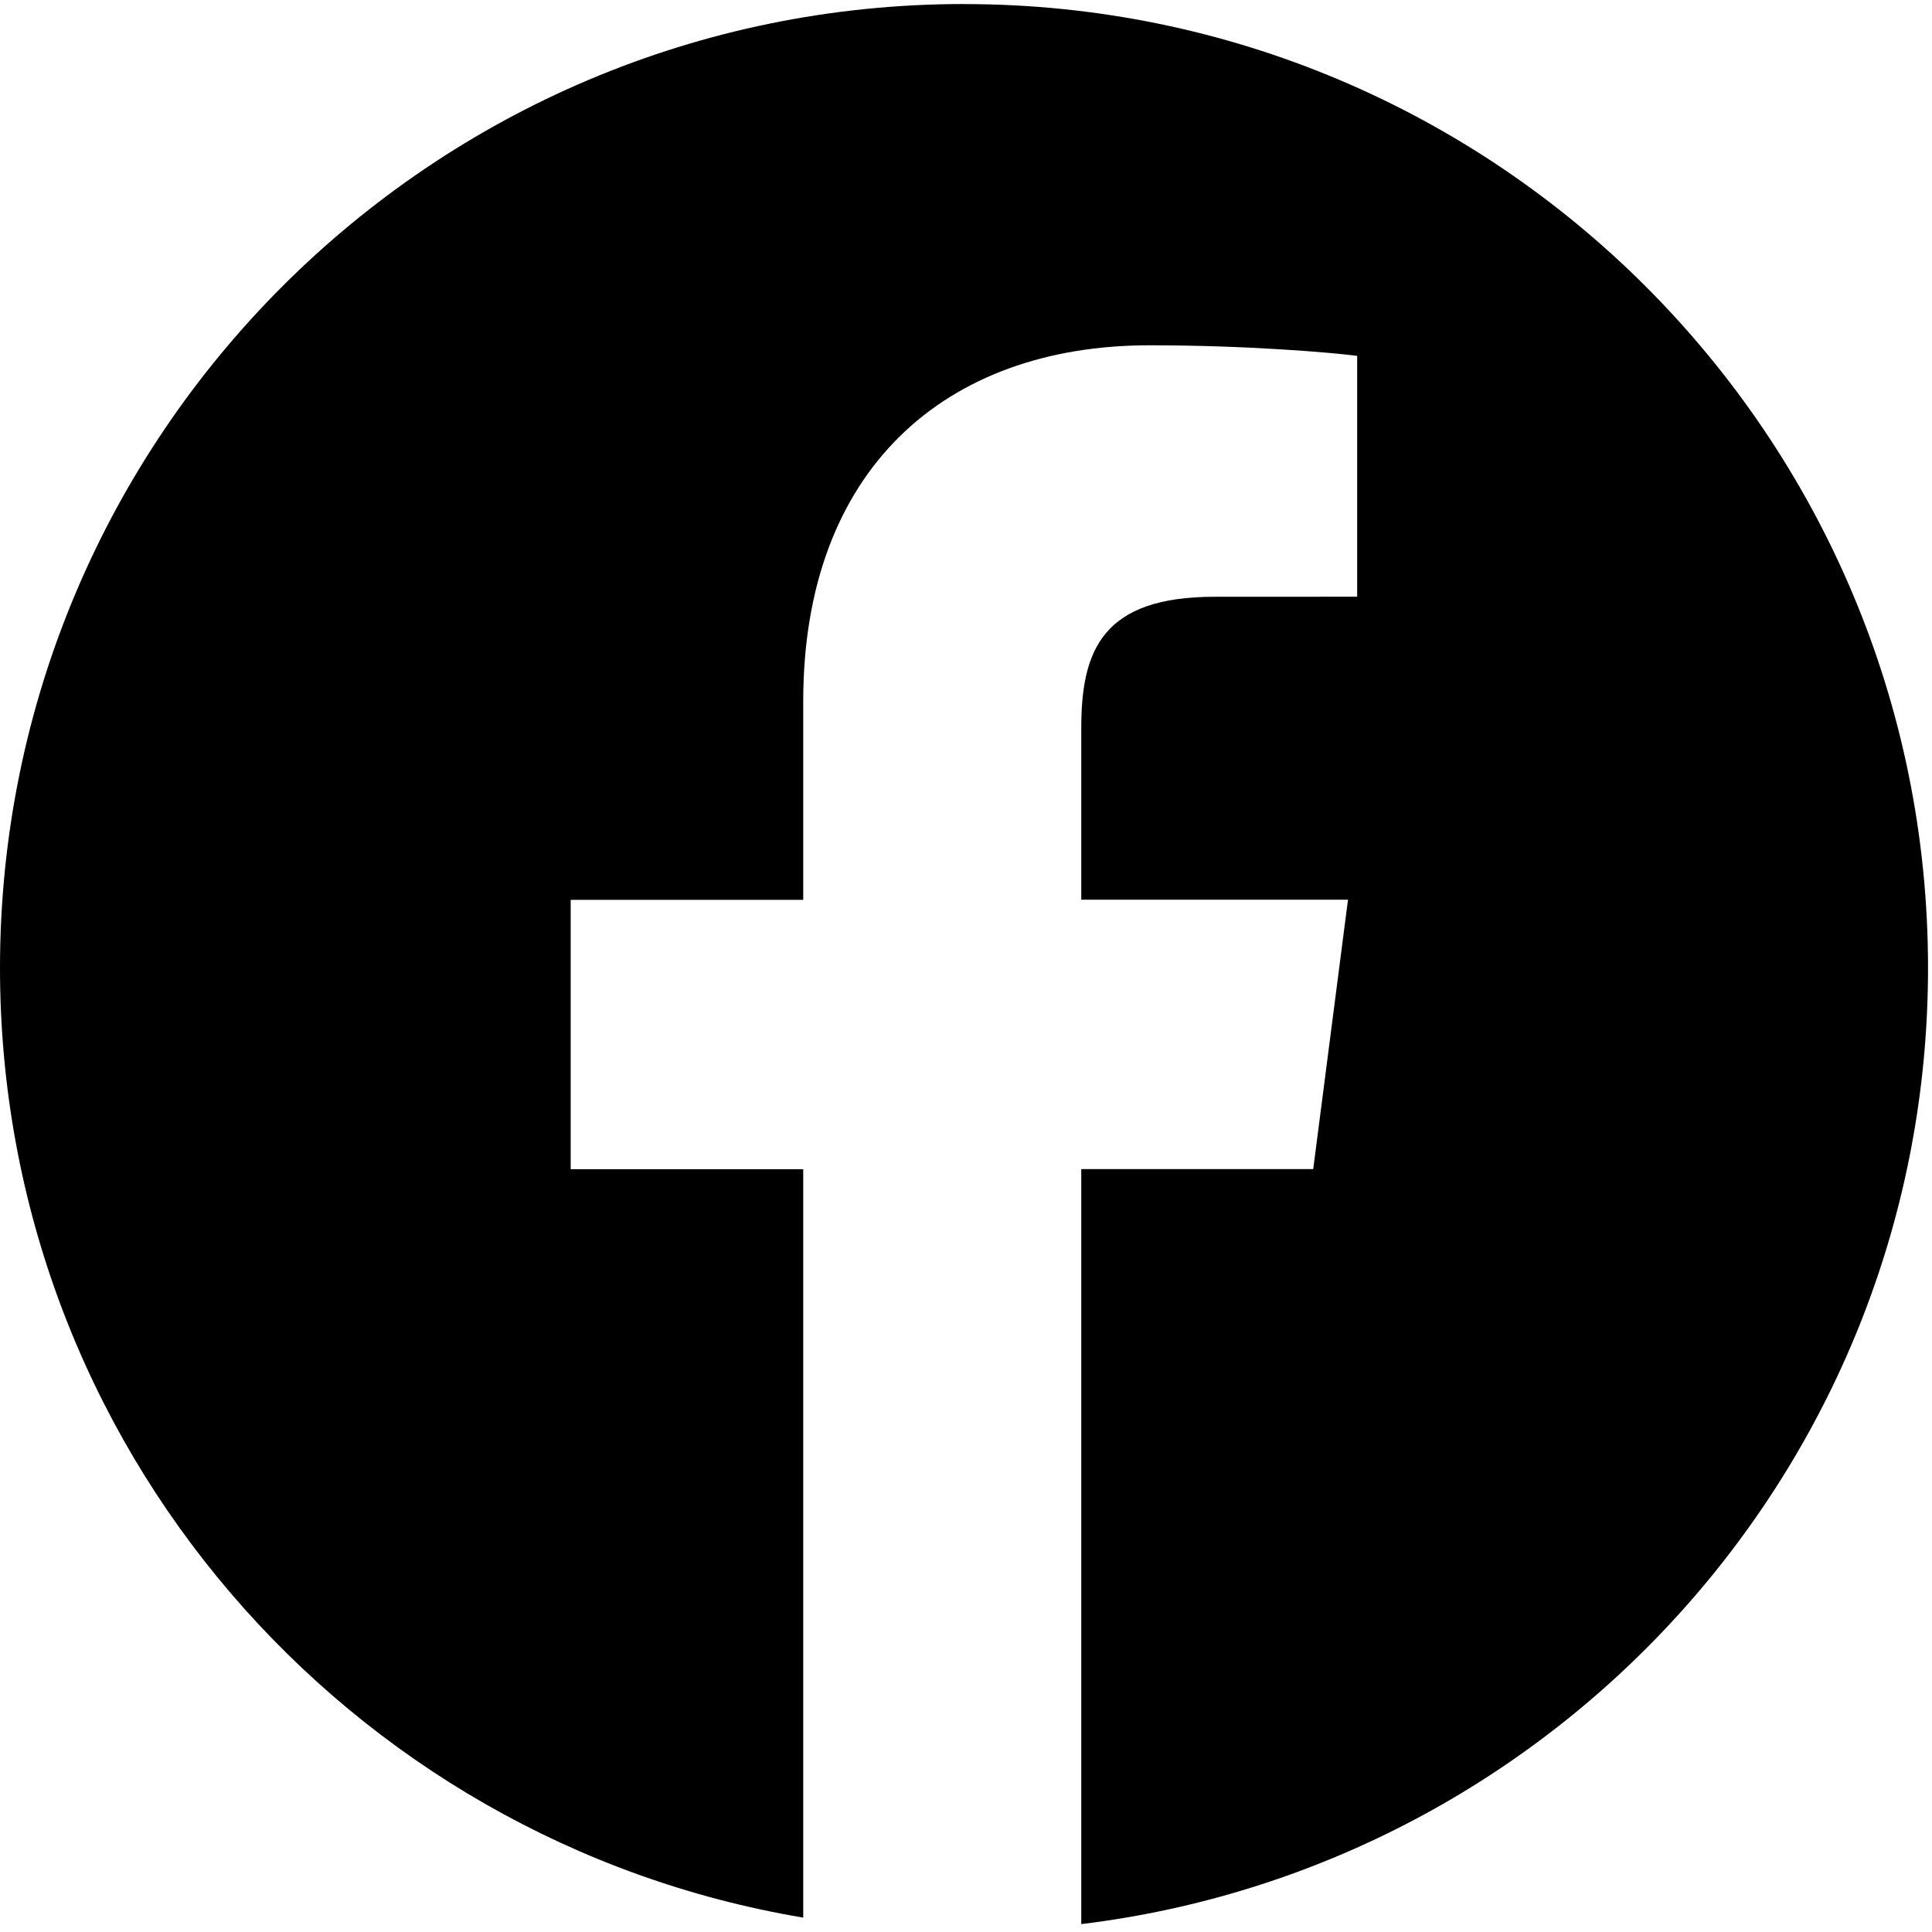 <svg height="36" viewBox="0 0 36 36" width="36" xmlns="http://www.w3.org/2000/svg"><path d="m17.963 29.075c-9.921 0-17.963 8.043-17.963 17.963 0 8.898 6.476 16.267 14.967 17.694v-13.946h-4.333v-5.019h4.333v-3.7c0-4.294 2.622-6.633 6.453-6.633 1.835 0 3.411.137 3.869.197v4.488l-2.657.001c-2.083 0-2.484.99-2.484 2.442v3.203h4.97l-.648 5.019h-4.322v14.069c8.888-1.082 15.778-8.638 15.778-17.819 0-9.916-8.043-17.958-17.963-17.958z" transform="translate(0 -29)"/></svg>